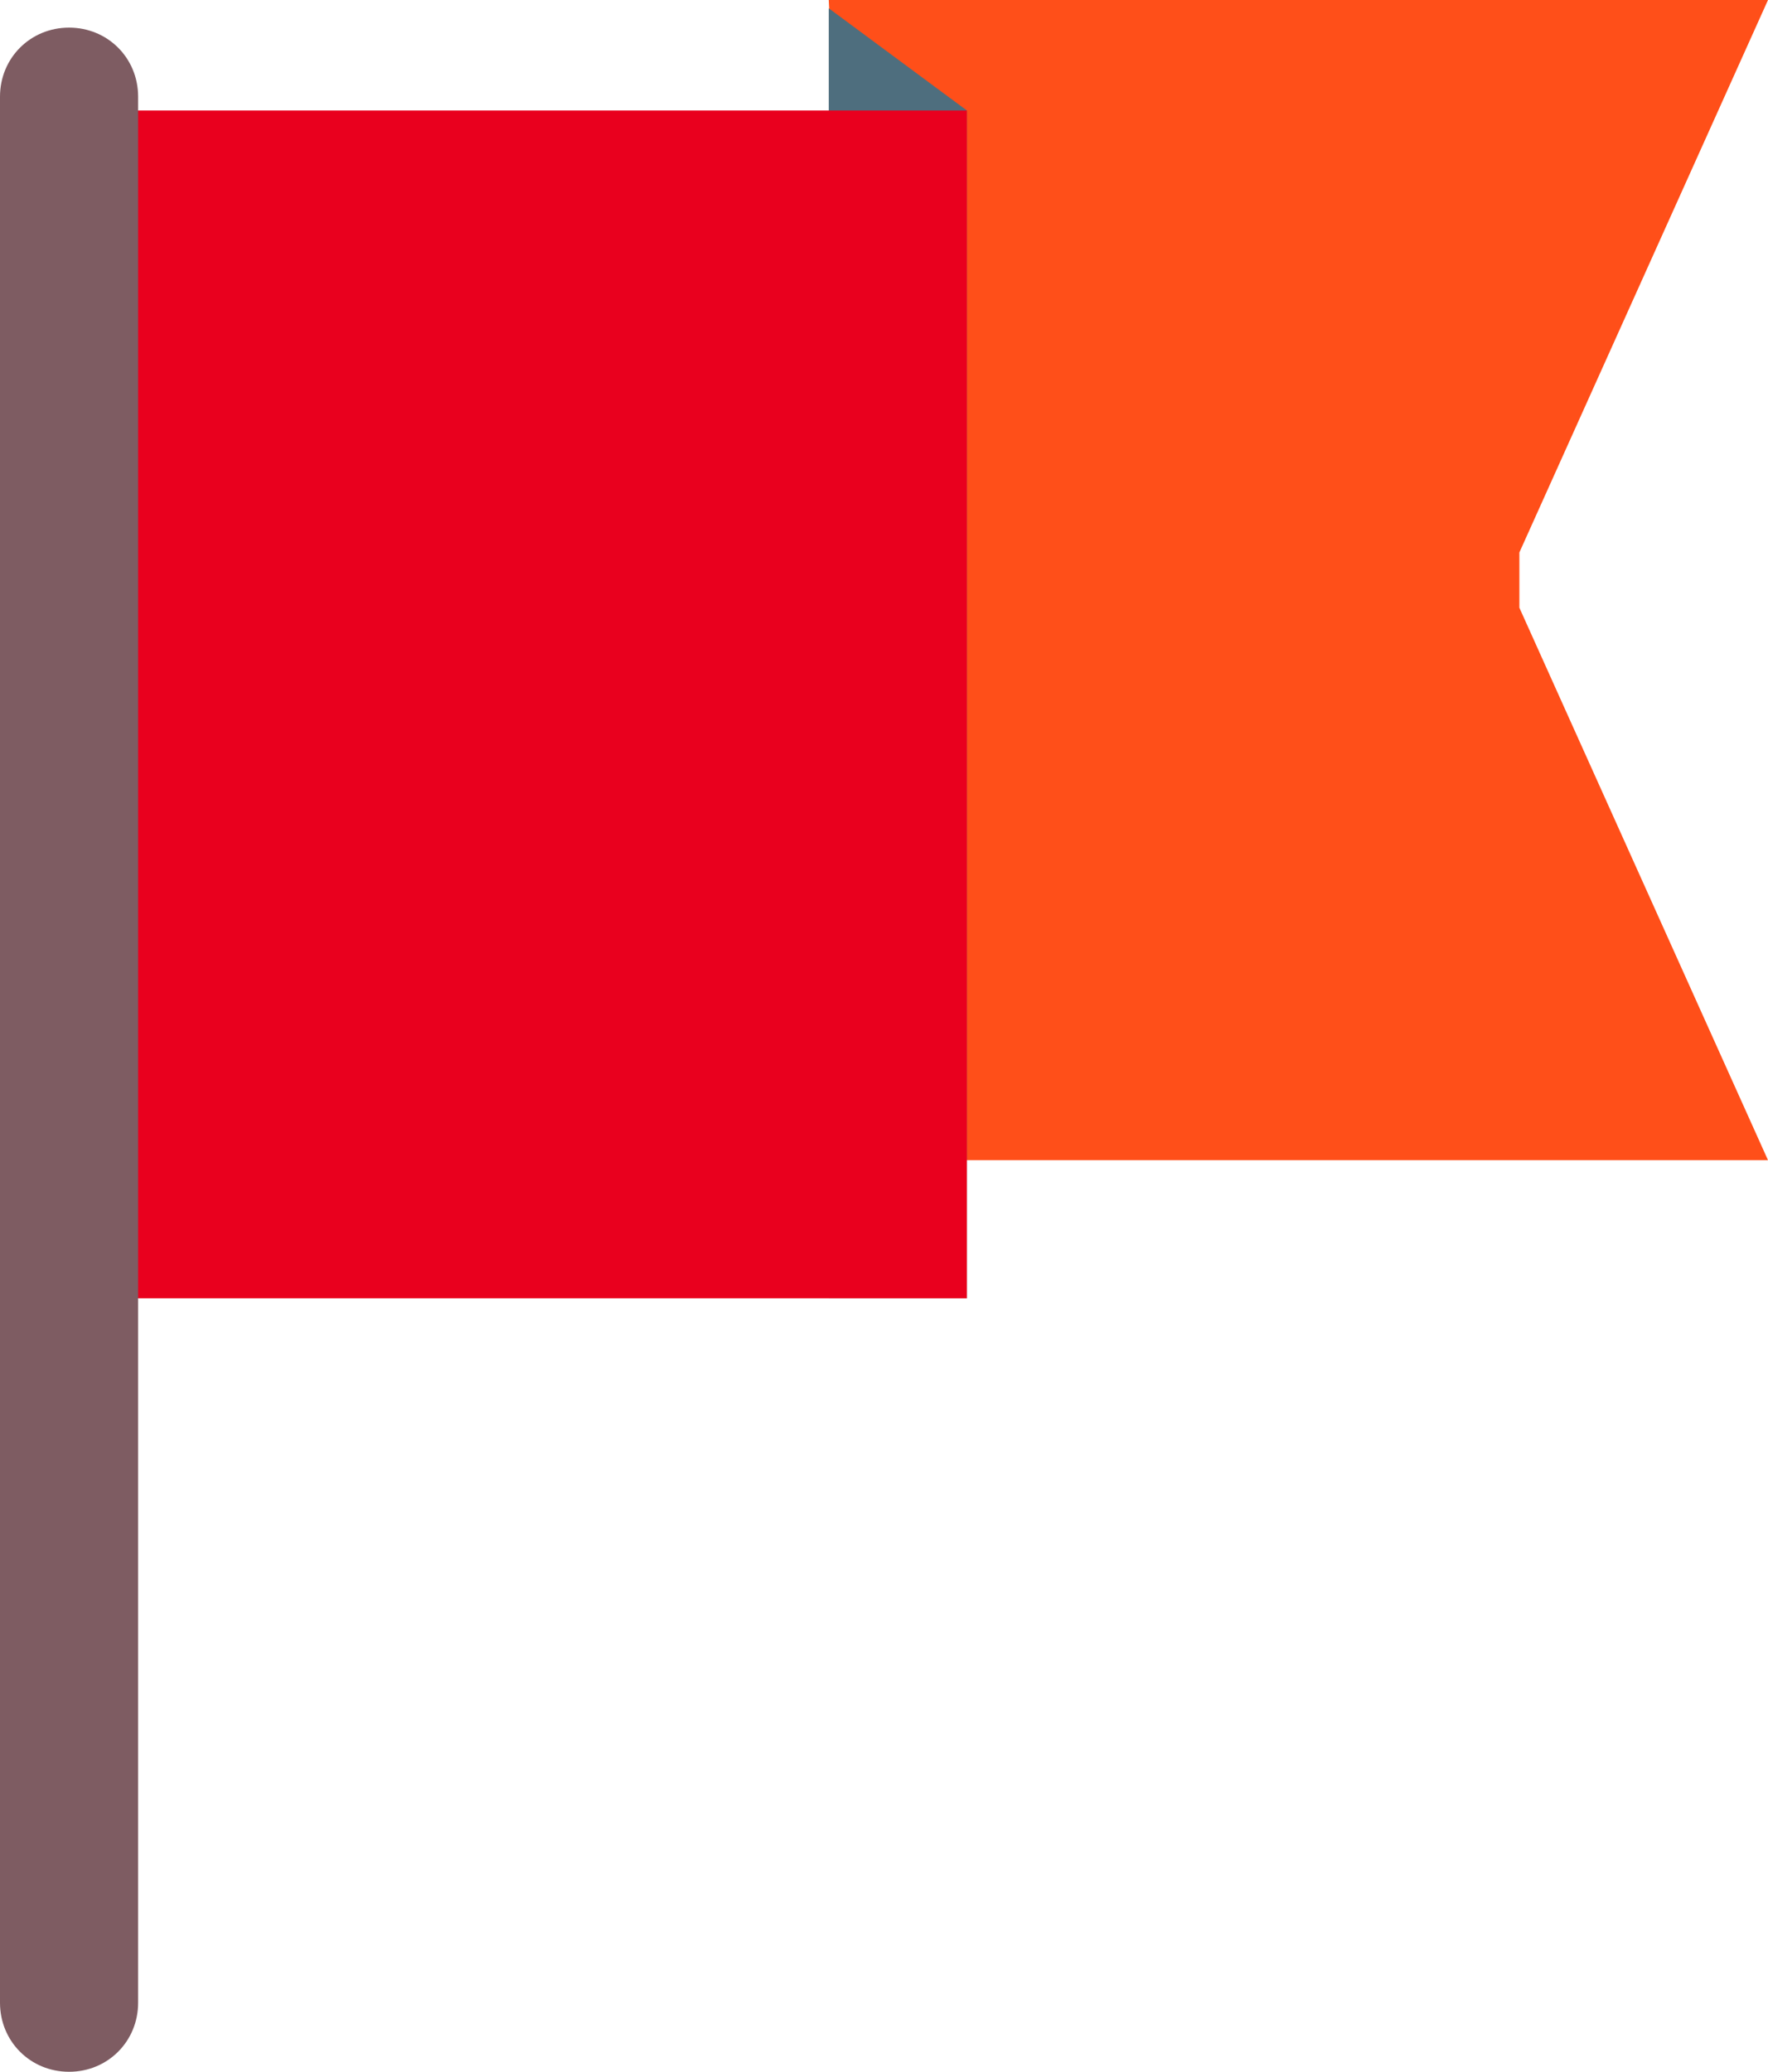 <?xml version="1.0" encoding="utf-8"?>
<!-- Generator: Adobe Illustrator 18.1.0, SVG Export Plug-In . SVG Version: 6.00 Build 0)  -->
<svg version="1.1" xmlns="http://www.w3.org/2000/svg" xmlns:xlink="http://www.w3.org/1999/xlink" x="0px" y="0px"
	 viewBox="0 0 64 75" enable-background="new 0 0 64 75" xml:space="preserve">
<g id="Фигура_1_1_" enable-background="new    ">
	<g id="Фигура_1">
		<g>
			<polygon fill-rule="evenodd" clip-rule="evenodd" fill="#FF4F19" points="55,20 64,0 30,0 32,42 64,42 55,22 			"/>
		</g>
	</g>
</g>
<g id="Прямоугольник_1_копия_1_" enable-background="new    ">
	<g id="Прямоугольник_1_копия">
		<g>
			<polygon fill-rule="evenodd" clip-rule="evenodd" fill="#4E6E7E" points="30,0.3 30,47 35,47 35,4 			"/>
		</g>
	</g>
</g>
<g id="Прямоугольник_1_1_" enable-background="new    ">
	<g id="Прямоугольник_1">
		<g>
			<rect x="4" y="4" fill-rule="evenodd" clip-rule="evenodd" fill="#E9001E" width="31" height="43"/>
		</g>
	</g>
</g>
<g id="Прямоугольник_x2C__скругл._углы_1_1_" enable-background="new    ">
	<g id="Прямоугольник_x2C__скругл._углы_1">
		<g>
			<path fill-rule="evenodd" clip-rule="evenodd" fill="#7E5C62" d="M2.5,1C1.1,1,0,2.1,0,3.5v69C0,73.9,1.1,75,2.5,75
				S5,73.9,5,72.5v-69C5,2.1,3.9,1,2.5,1z"/>
		</g>
	</g>
</g>
</svg>
